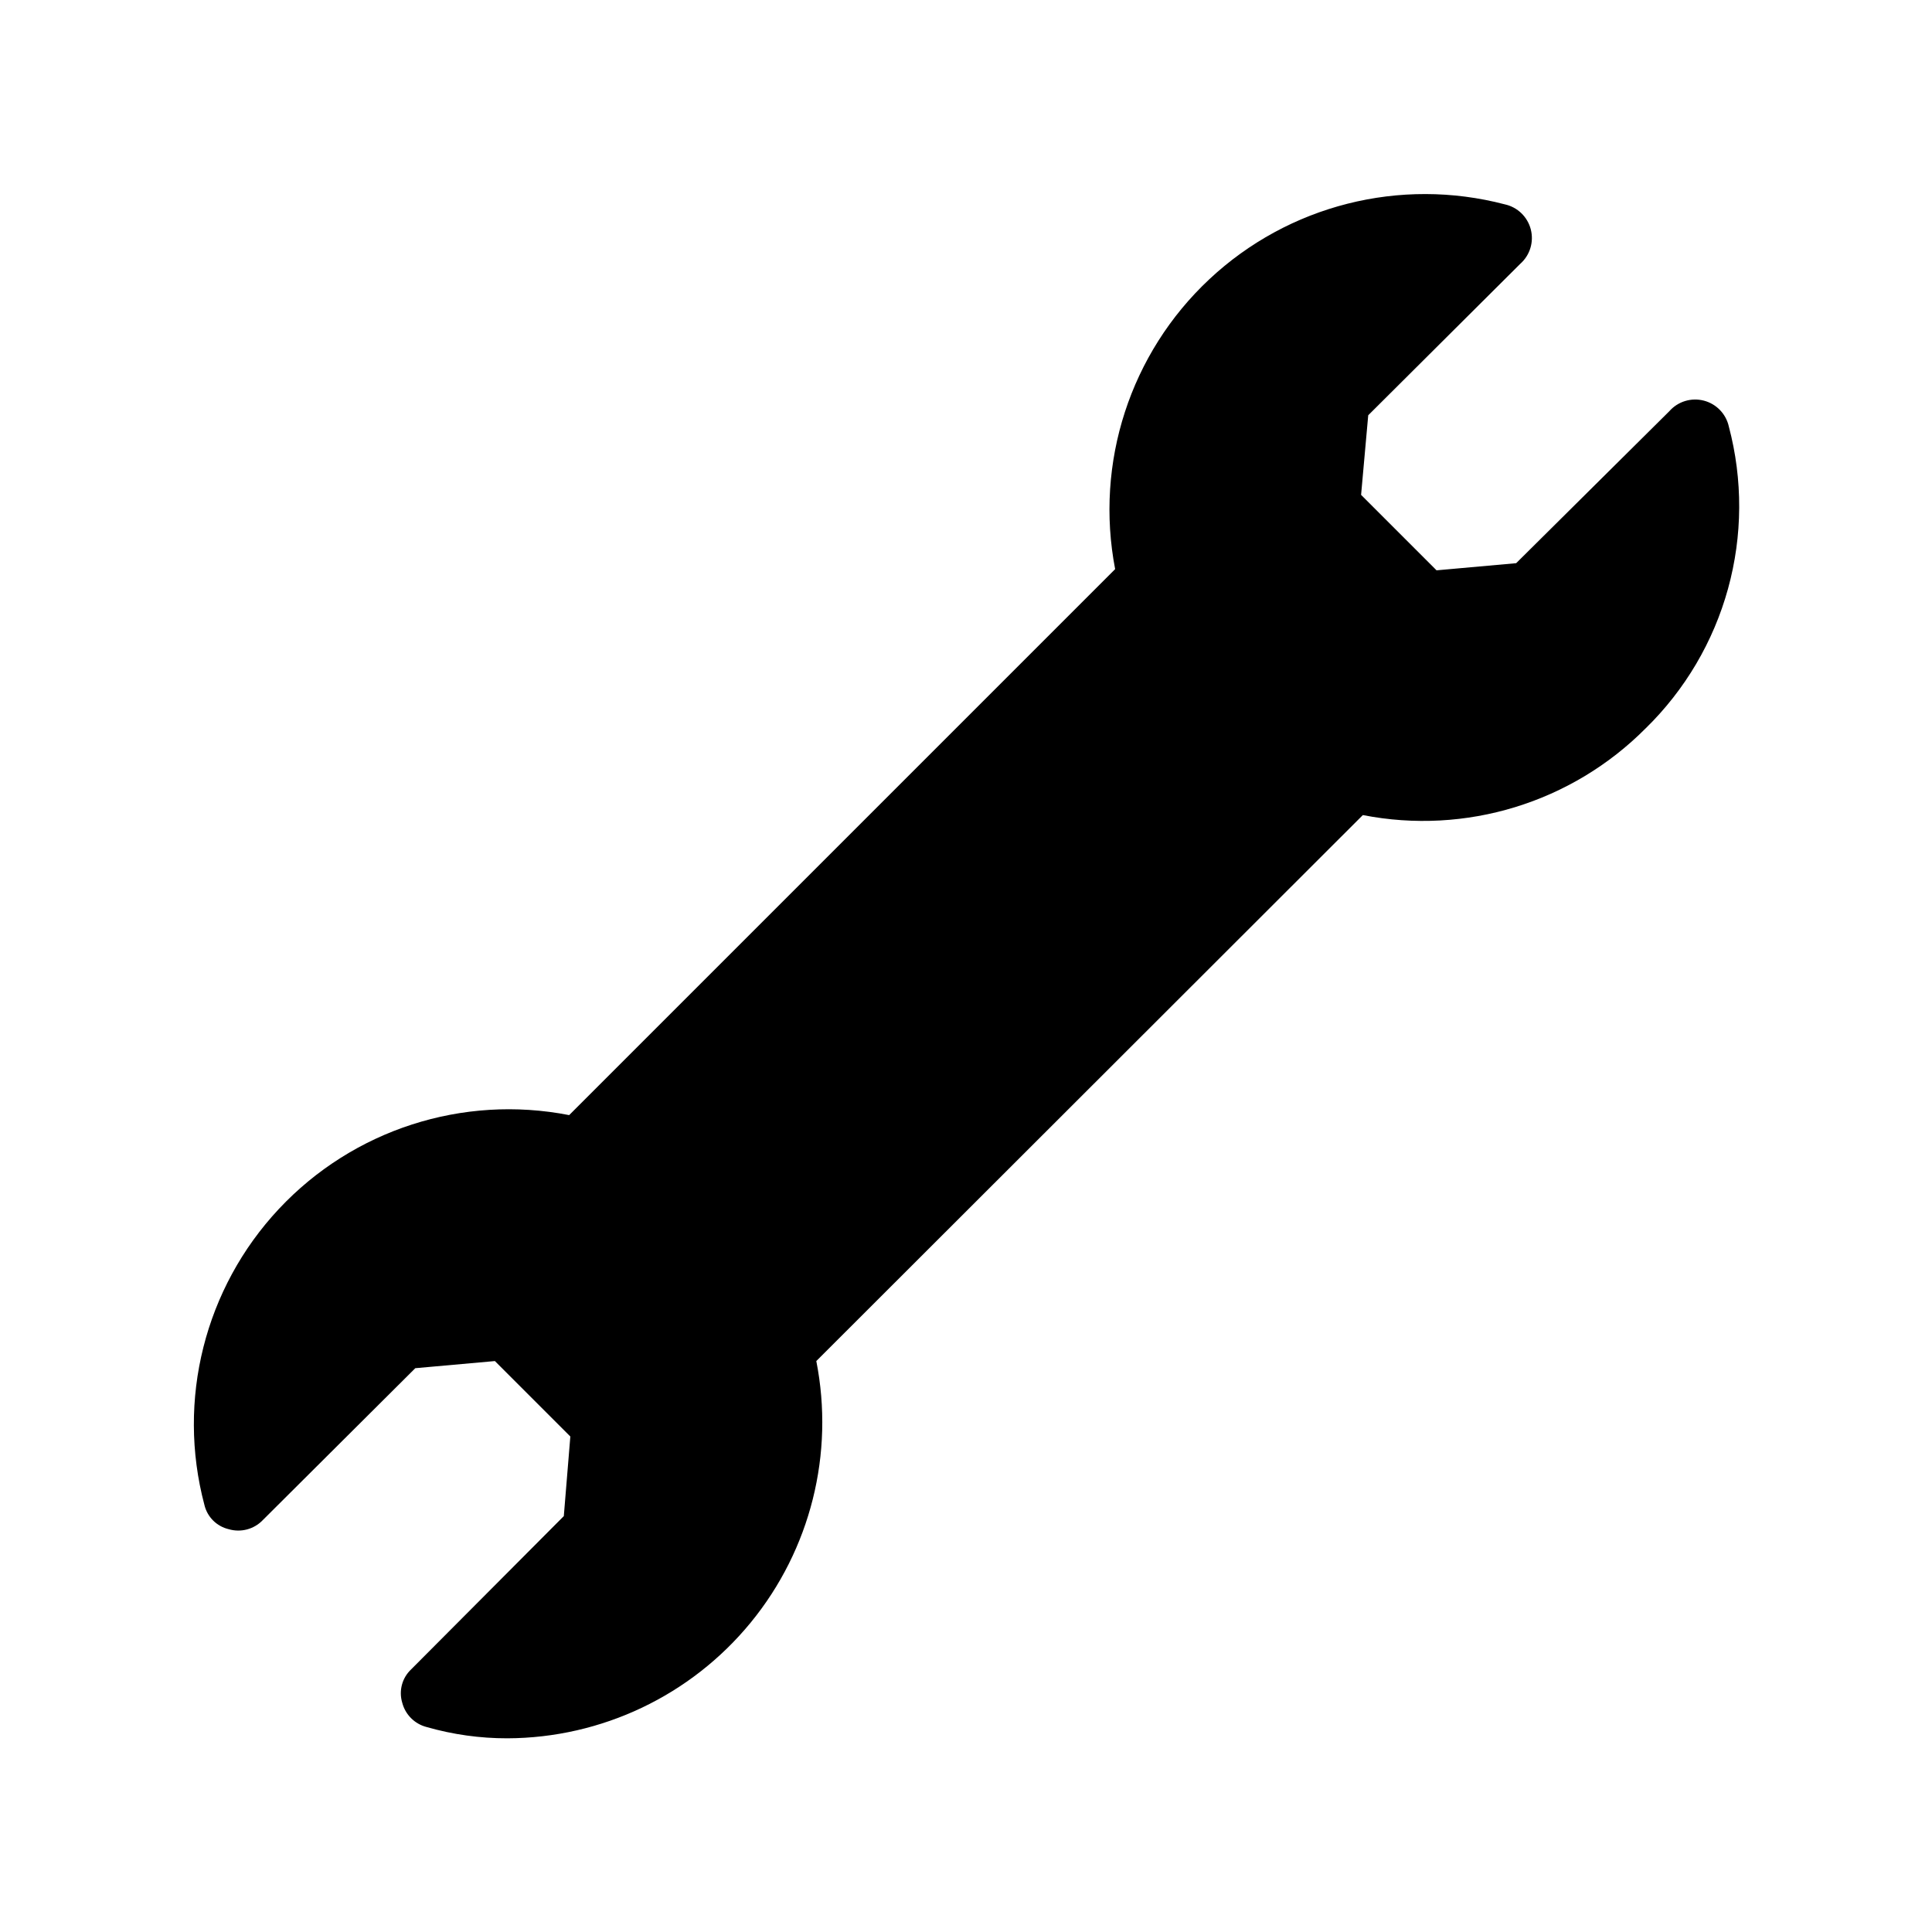 <?xml version="1.0" encoding="UTF-8"?>
<!-- Uploaded to: SVG Repo, www.svgrepo.com, Generator: SVG Repo Mixer Tools -->
<svg fill="#000000" width="800px" height="800px" version="1.1" viewBox="144 144 512 512" xmlns="http://www.w3.org/2000/svg">
 <path d="m580.11 337.02c-19.57 19.699-47.688 28.32-74.941 22.984l-144.84 144.69c4.84 24.531-1.531 49.941-17.371 69.285s-39.496 30.602-64.5 30.691c-7.242 0.012-14.449-0.996-21.41-2.992-3.168-0.816-5.641-3.289-6.457-6.453-0.949-3.152-0.035-6.566 2.363-8.82l40.461-40.621 1.73-21.098-19.992-19.992-21.098 1.891-40.461 40.305c-2.32 2.394-5.777 3.301-8.977 2.363-3.203-0.754-5.703-3.254-6.453-6.457-7.371-27.789 0.086-57.418 19.734-78.41 19.648-20.988 48.715-30.387 76.934-24.871l144.69-144.69c-5.426-28.199 4-57.211 24.969-76.832 20.965-19.625 50.535-27.113 78.312-19.836 3.352 0.738 6.004 3.297 6.867 6.617 0.863 3.324-0.207 6.848-2.773 9.125l-40.305 40.148-1.891 21.098 19.996 19.996 21.098-1.891 40.621-40.305h-0.004c2.281-2.566 5.805-3.637 9.129-2.773 3.32 0.863 5.875 3.516 6.617 6.867 3.734 14.09 3.66 28.918-0.211 42.969-3.875 14.051-11.406 26.824-21.832 37.012z"/>
</svg>